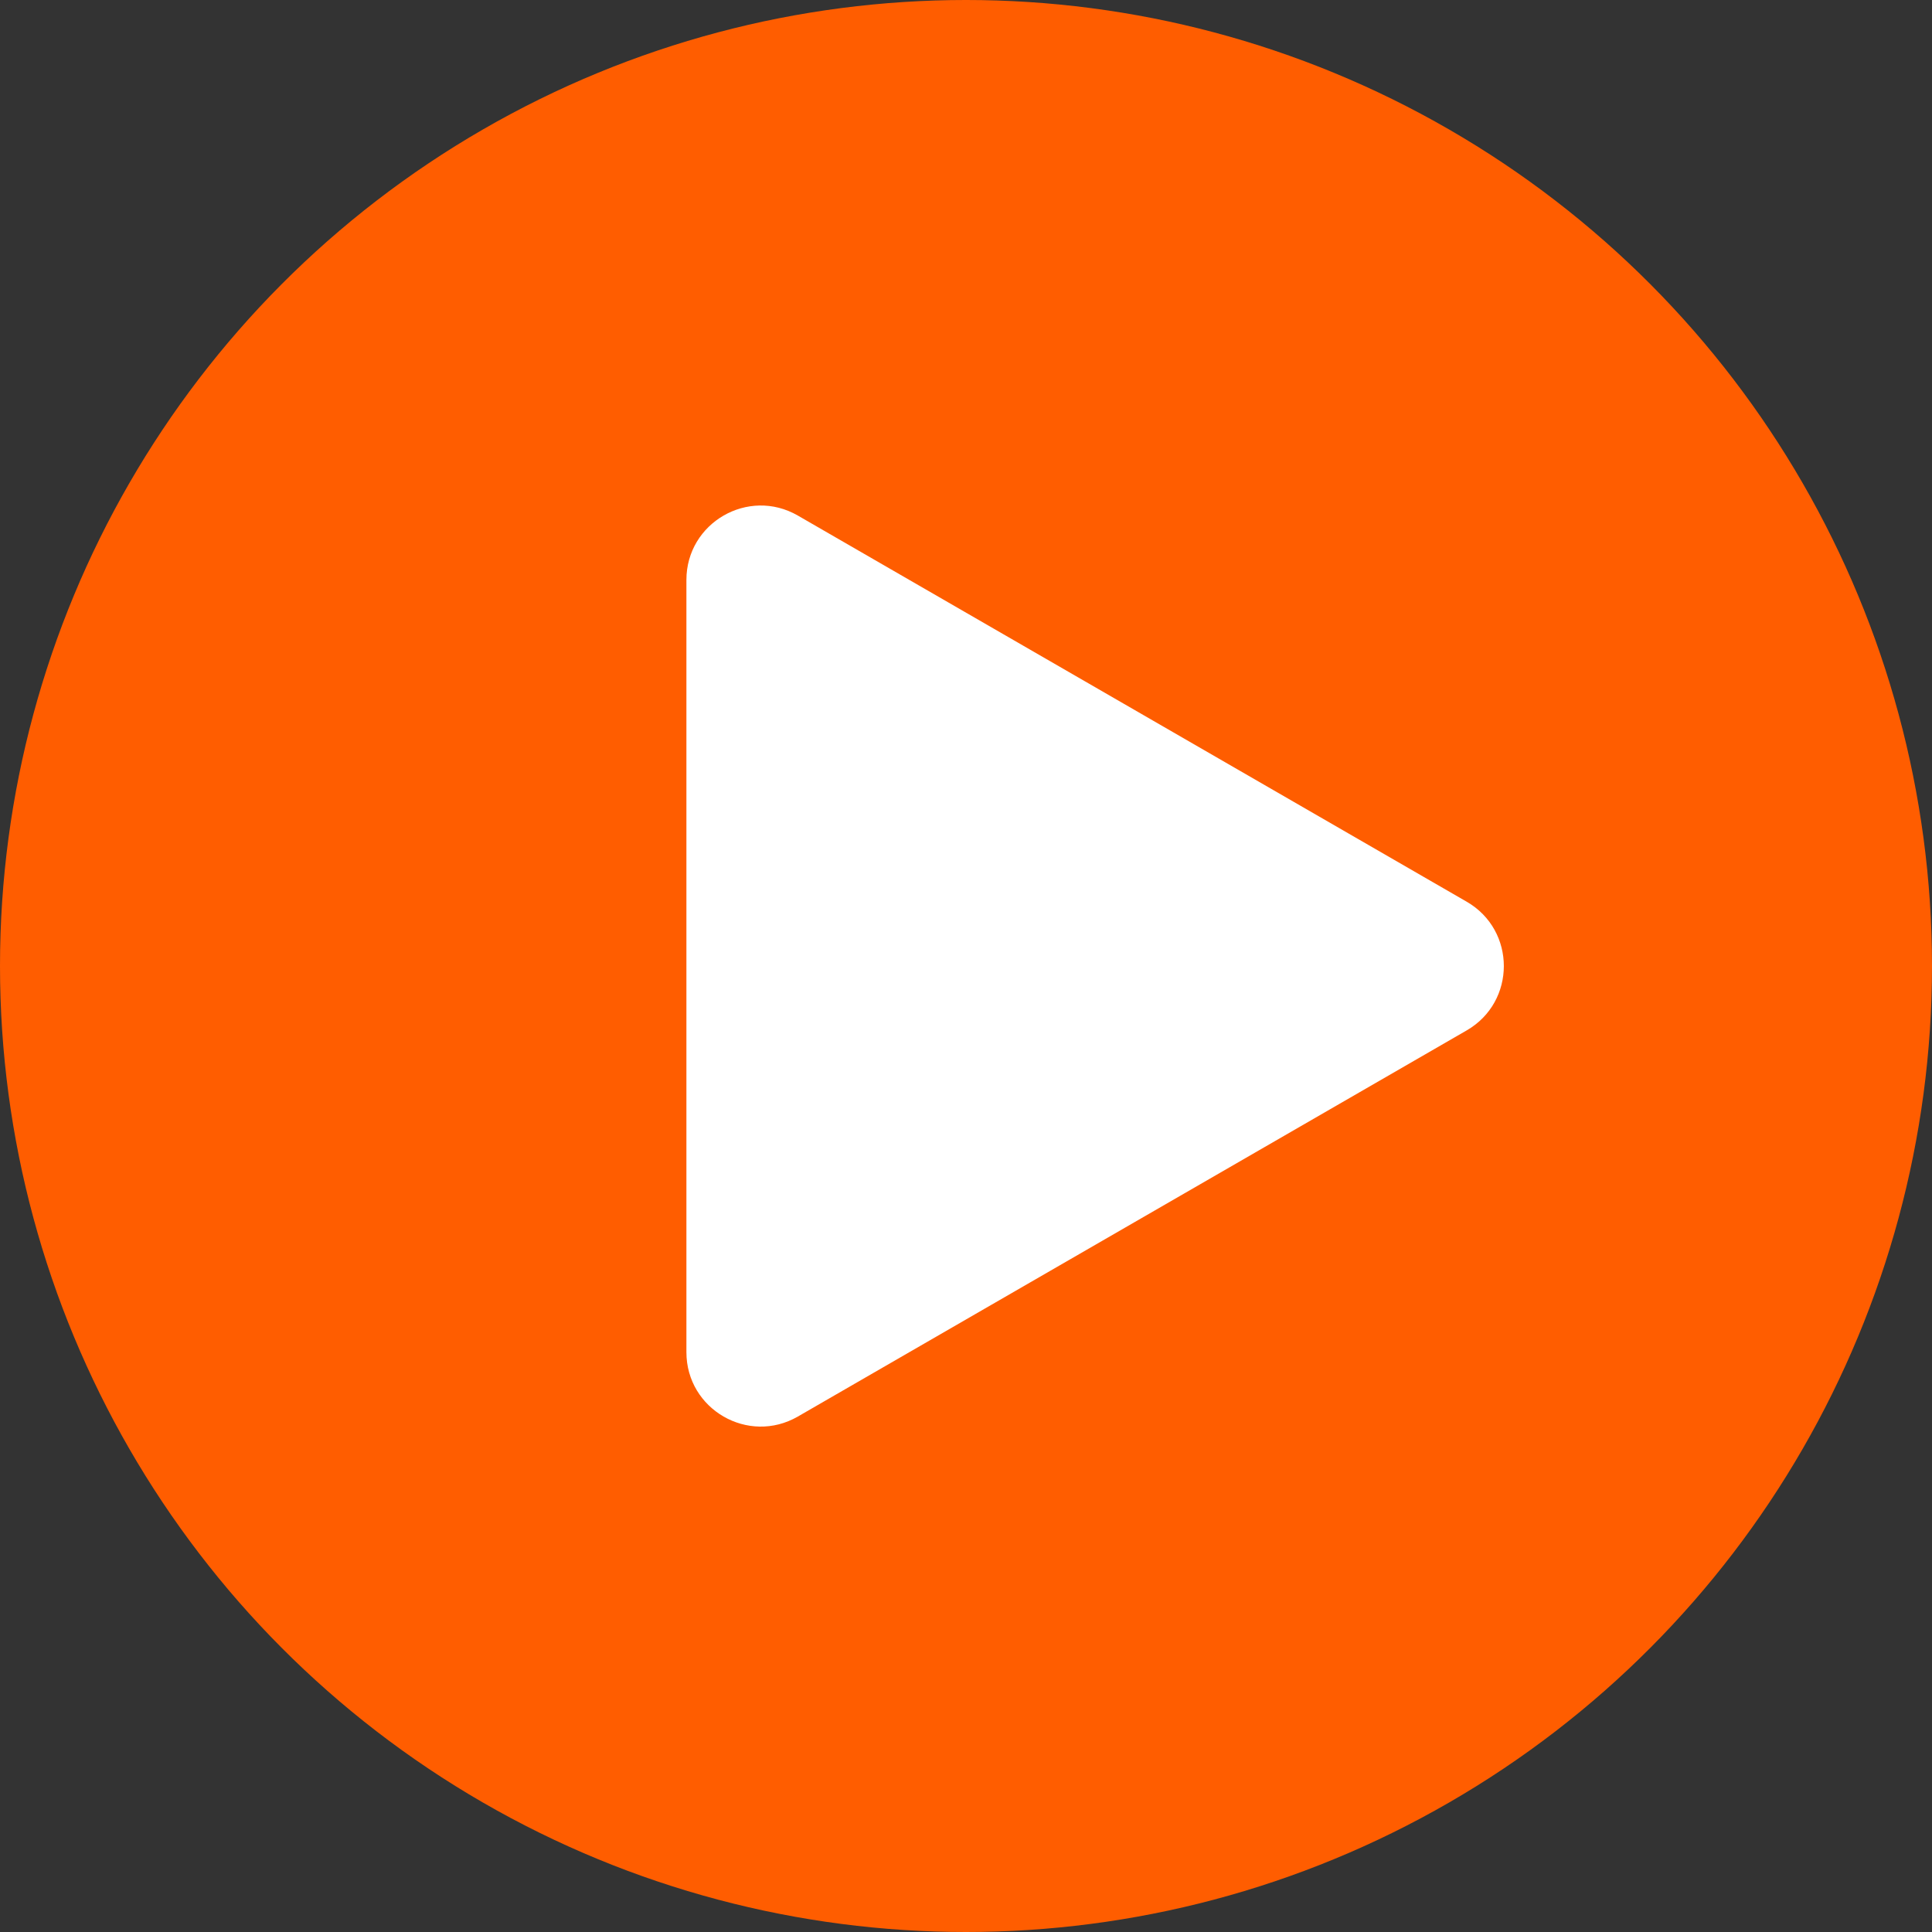 <svg width="35" height="35" xmlns="http://www.w3.org/2000/svg">

 <rect width="100%" height="100%" fill="#333333" stroke="none"/>

 <g>
  <title>Layer 1</title>
  <circle id="svg_1" fill="#FF5D00" r="17.5" cy="17.5" cx="17.5"/>
  <g id="svg_16">
   <path id="svg_15" fill="white" d="m26.57,16.335c0.898,0.518 0.898,1.814 0,2.332l-12.116,6.995c-0.897,0.518 -2.019,-0.13 -2.019,-1.166l0,-13.99c0,-1.036 1.122,-1.684 2.019,-1.166l12.116,6.995z"/>
  </g>
 </g>
</svg>